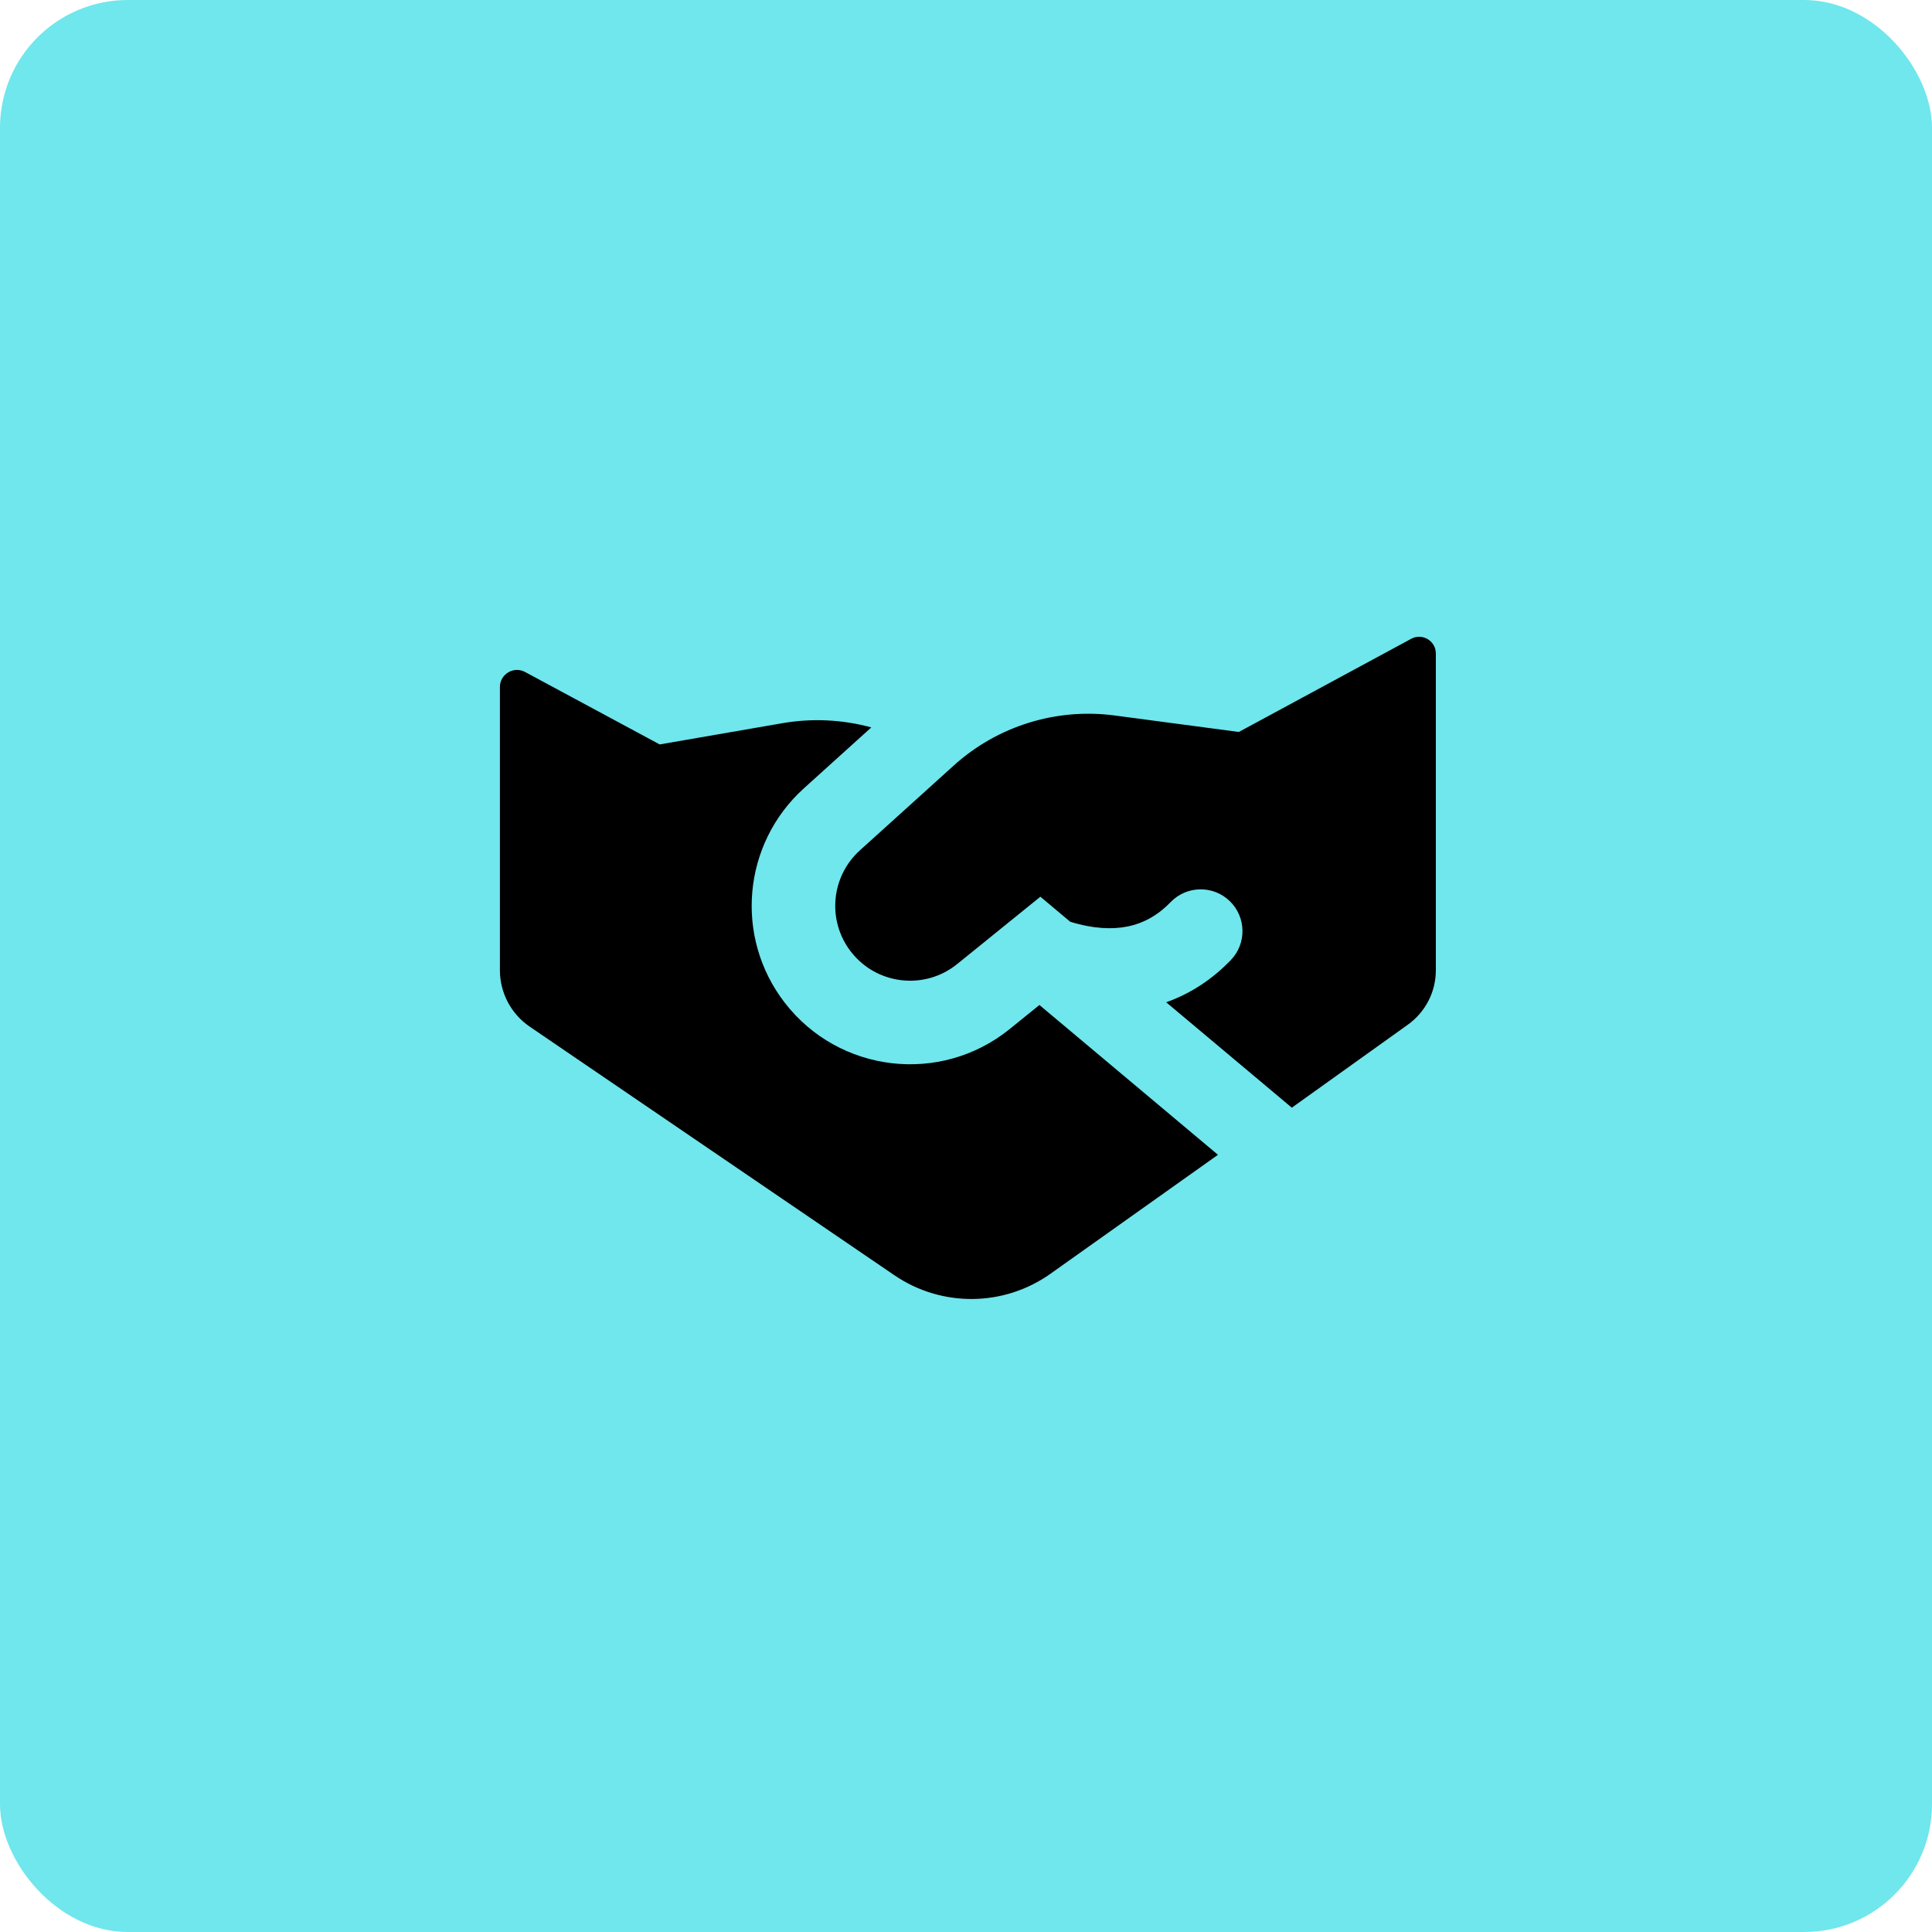 <?xml version="1.0" encoding="UTF-8"?> <svg xmlns="http://www.w3.org/2000/svg" width="514" height="514" viewBox="0 0 514 514" fill="none"><rect width="514" height="514" rx="34" fill="#70E6ED"></rect><path fill-rule="evenodd" clip-rule="evenodd" d="M228.777 226.225L253.752 203.656C265.372 193.155 281.02 188.29 296.547 190.351L329.584 194.737L375.441 169.95C378.402 168.349 382 170.494 382 173.862V258.133C382 263.872 379.233 269.258 374.566 272.598L343.684 294.695L310.263 266.652C316.977 264.271 322.711 260.345 327.442 255.438C331.704 251.019 331.576 243.982 327.156 239.72C322.738 235.459 315.7 235.587 311.439 240.006C308.131 243.437 304.308 245.641 299.835 246.516C295.937 247.28 290.973 247.143 284.732 245.23L276.789 238.566L254.655 256.479C245.96 263.516 233.175 262.012 226.35 253.149C220.01 244.916 221.067 233.192 228.777 226.225ZM213.871 209.73L231.804 193.525C224.19 191.447 216.124 191.022 208.155 192.402L175.508 198.054L139.696 178.781C136.669 177.152 133 179.344 133 182.781L133 258.126C133 264.135 135.971 269.756 140.937 273.14L237.956 339.277C250.516 347.839 267.077 347.681 279.471 338.878L324.035 307.229L276.534 267.373L268.641 273.76C250.238 288.654 223.181 285.471 208.736 266.713C195.317 249.289 197.553 224.475 213.871 209.73Z" fill="black"></path></svg> 